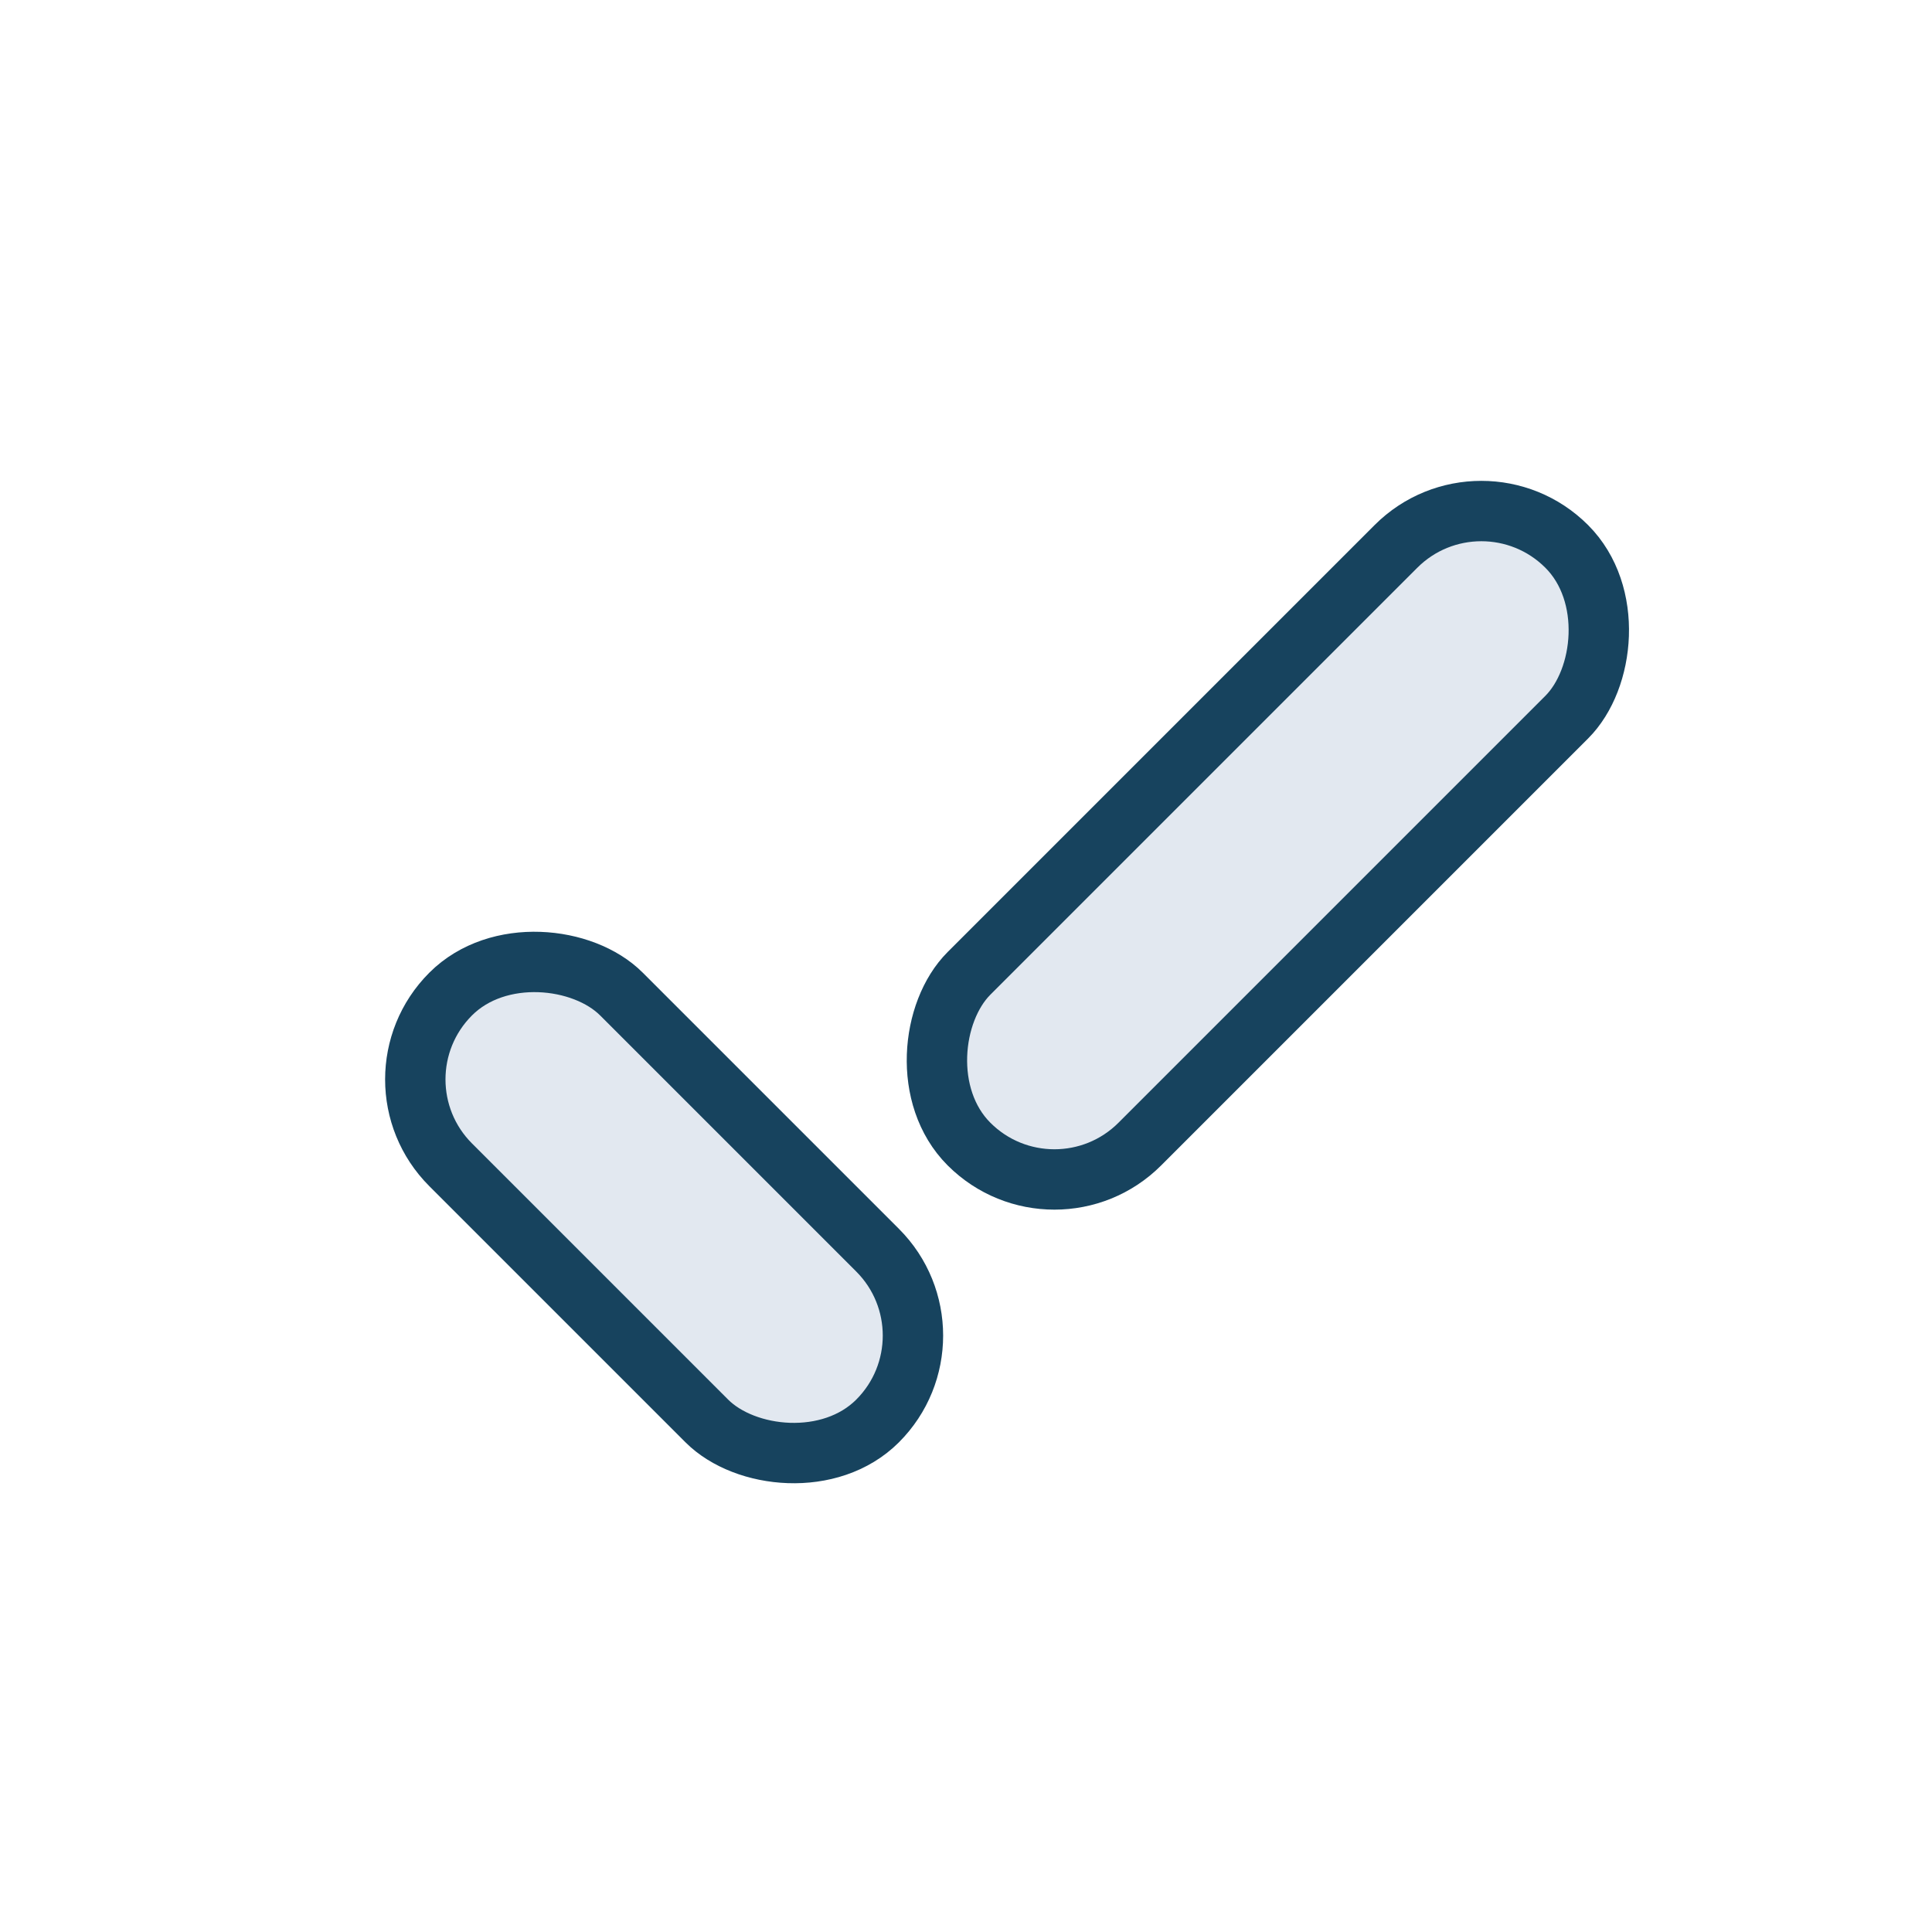 <?xml version="1.0" encoding="UTF-8"?>
<svg xmlns="http://www.w3.org/2000/svg" width="32" height="32" viewBox="0 0 32 32"><rect x="19" y="7" width="4" height="14" rx="2" transform="rotate(45 21 14)" fill="#E2E8F0" stroke="#17435E"/><rect x="9" y="15" width="4" height="10" rx="2" transform="rotate(-45 11 20)" fill="#E2E8F0" stroke="#17435E"/></svg>
